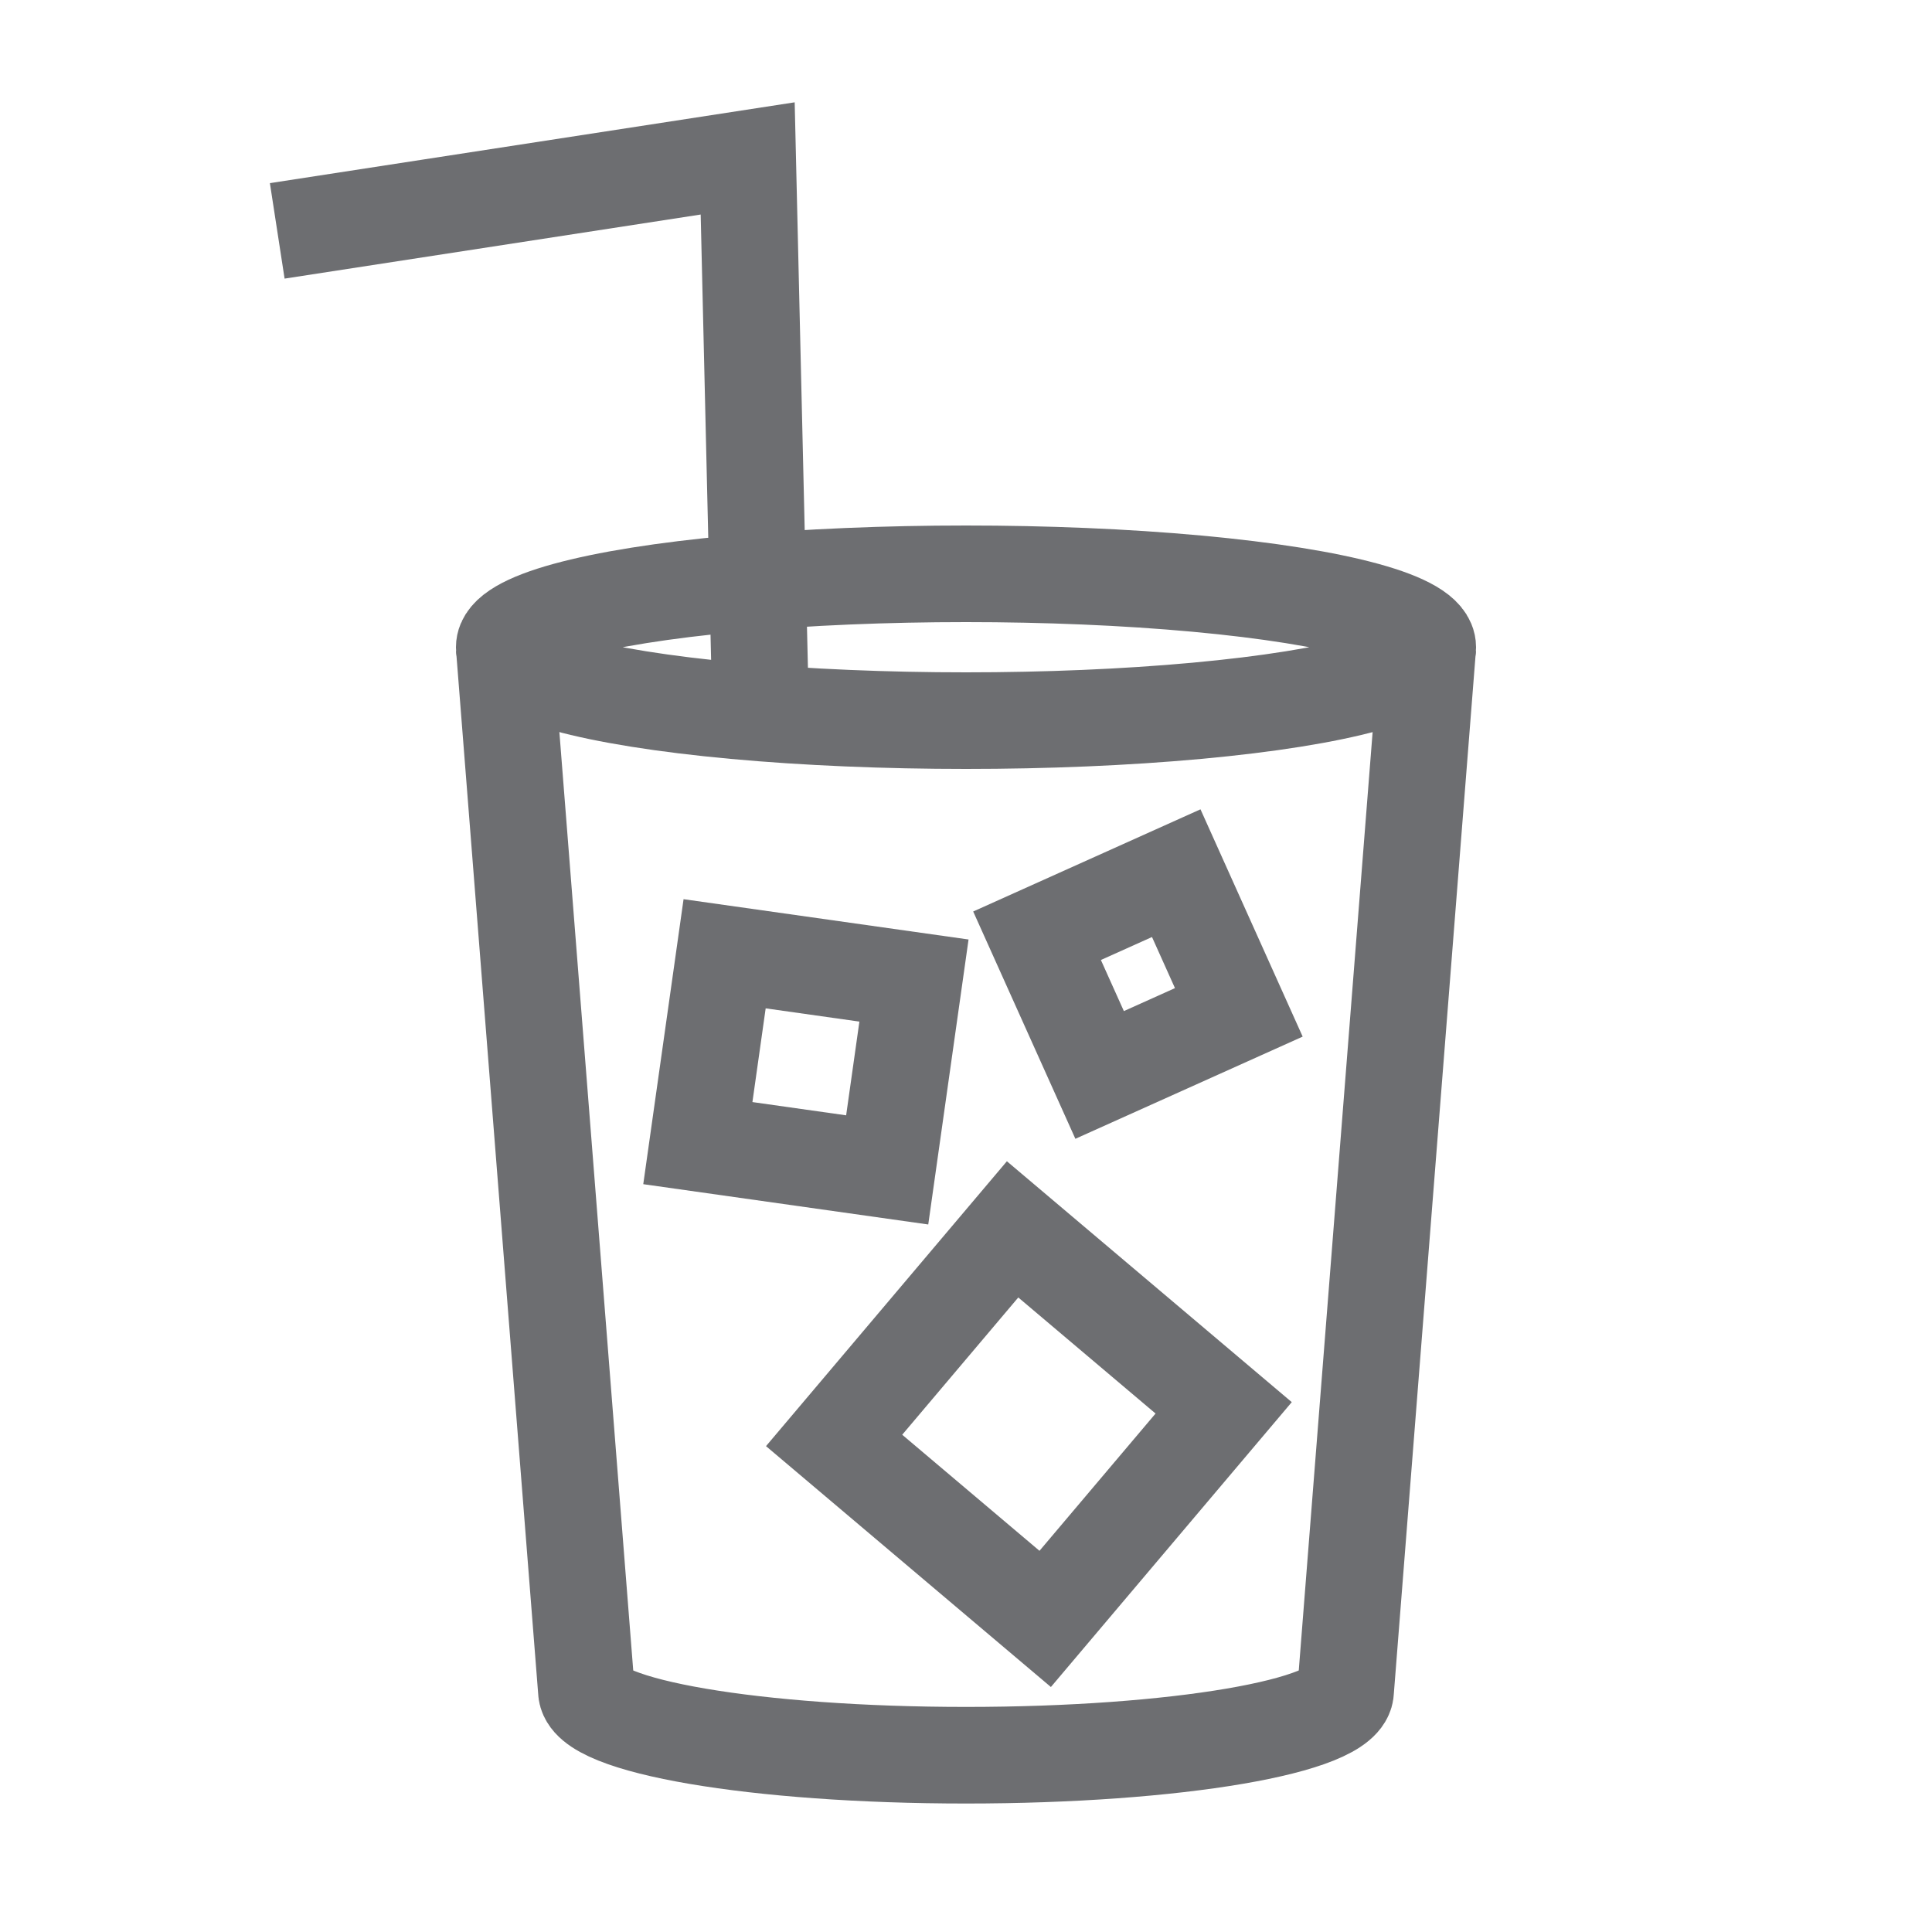 <?xml version="1.0" encoding="utf-8"?>
<!-- Generator: Adobe Illustrator 26.3.1, SVG Export Plug-In . SVG Version: 6.00 Build 0)  -->
<svg version="1.1" id="Layer_1" xmlns="http://www.w3.org/2000/svg" xmlns:xlink="http://www.w3.org/1999/xlink" x="0px" y="0px"
	 viewBox="0 0 20 20" style="enable-background:new 0 0 20 20;" xml:space="preserve">
<style type="text/css">
	.st0{fill:none;stroke:#6D6E71;stroke-miterlimit:10;}
</style>
<ellipse class="st0" cx="10" cy="6.7" rx="4.78" ry="0.76"/>
<path class="st0" d="M14.78,6.7l-0.85,10.8c0,0.37-1.76,0.67-3.93,0.67s-3.93-0.3-3.93-0.67L5.22,6.7"/>
<polyline class="st0" points="7.87,7.19 7.74,1.64 2.87,2.39 "/>
<rect x="9.22" y="13.3" transform="matrix(0.764 0.646 -0.646 0.764 12.03 -3.391)" class="st0" width="2.86" height="2.86"/>
<rect x="7.34" y="10" transform="matrix(-0.14 0.99 -0.99 -0.14 20.389 4.284)" class="st0" width="1.98" height="1.98"/>
<rect x="11" y="9.3" transform="matrix(0.41 0.912 -0.912 0.41 16.148 -4.806)" class="st0" width="1.58" height="1.58"/>
</svg>
